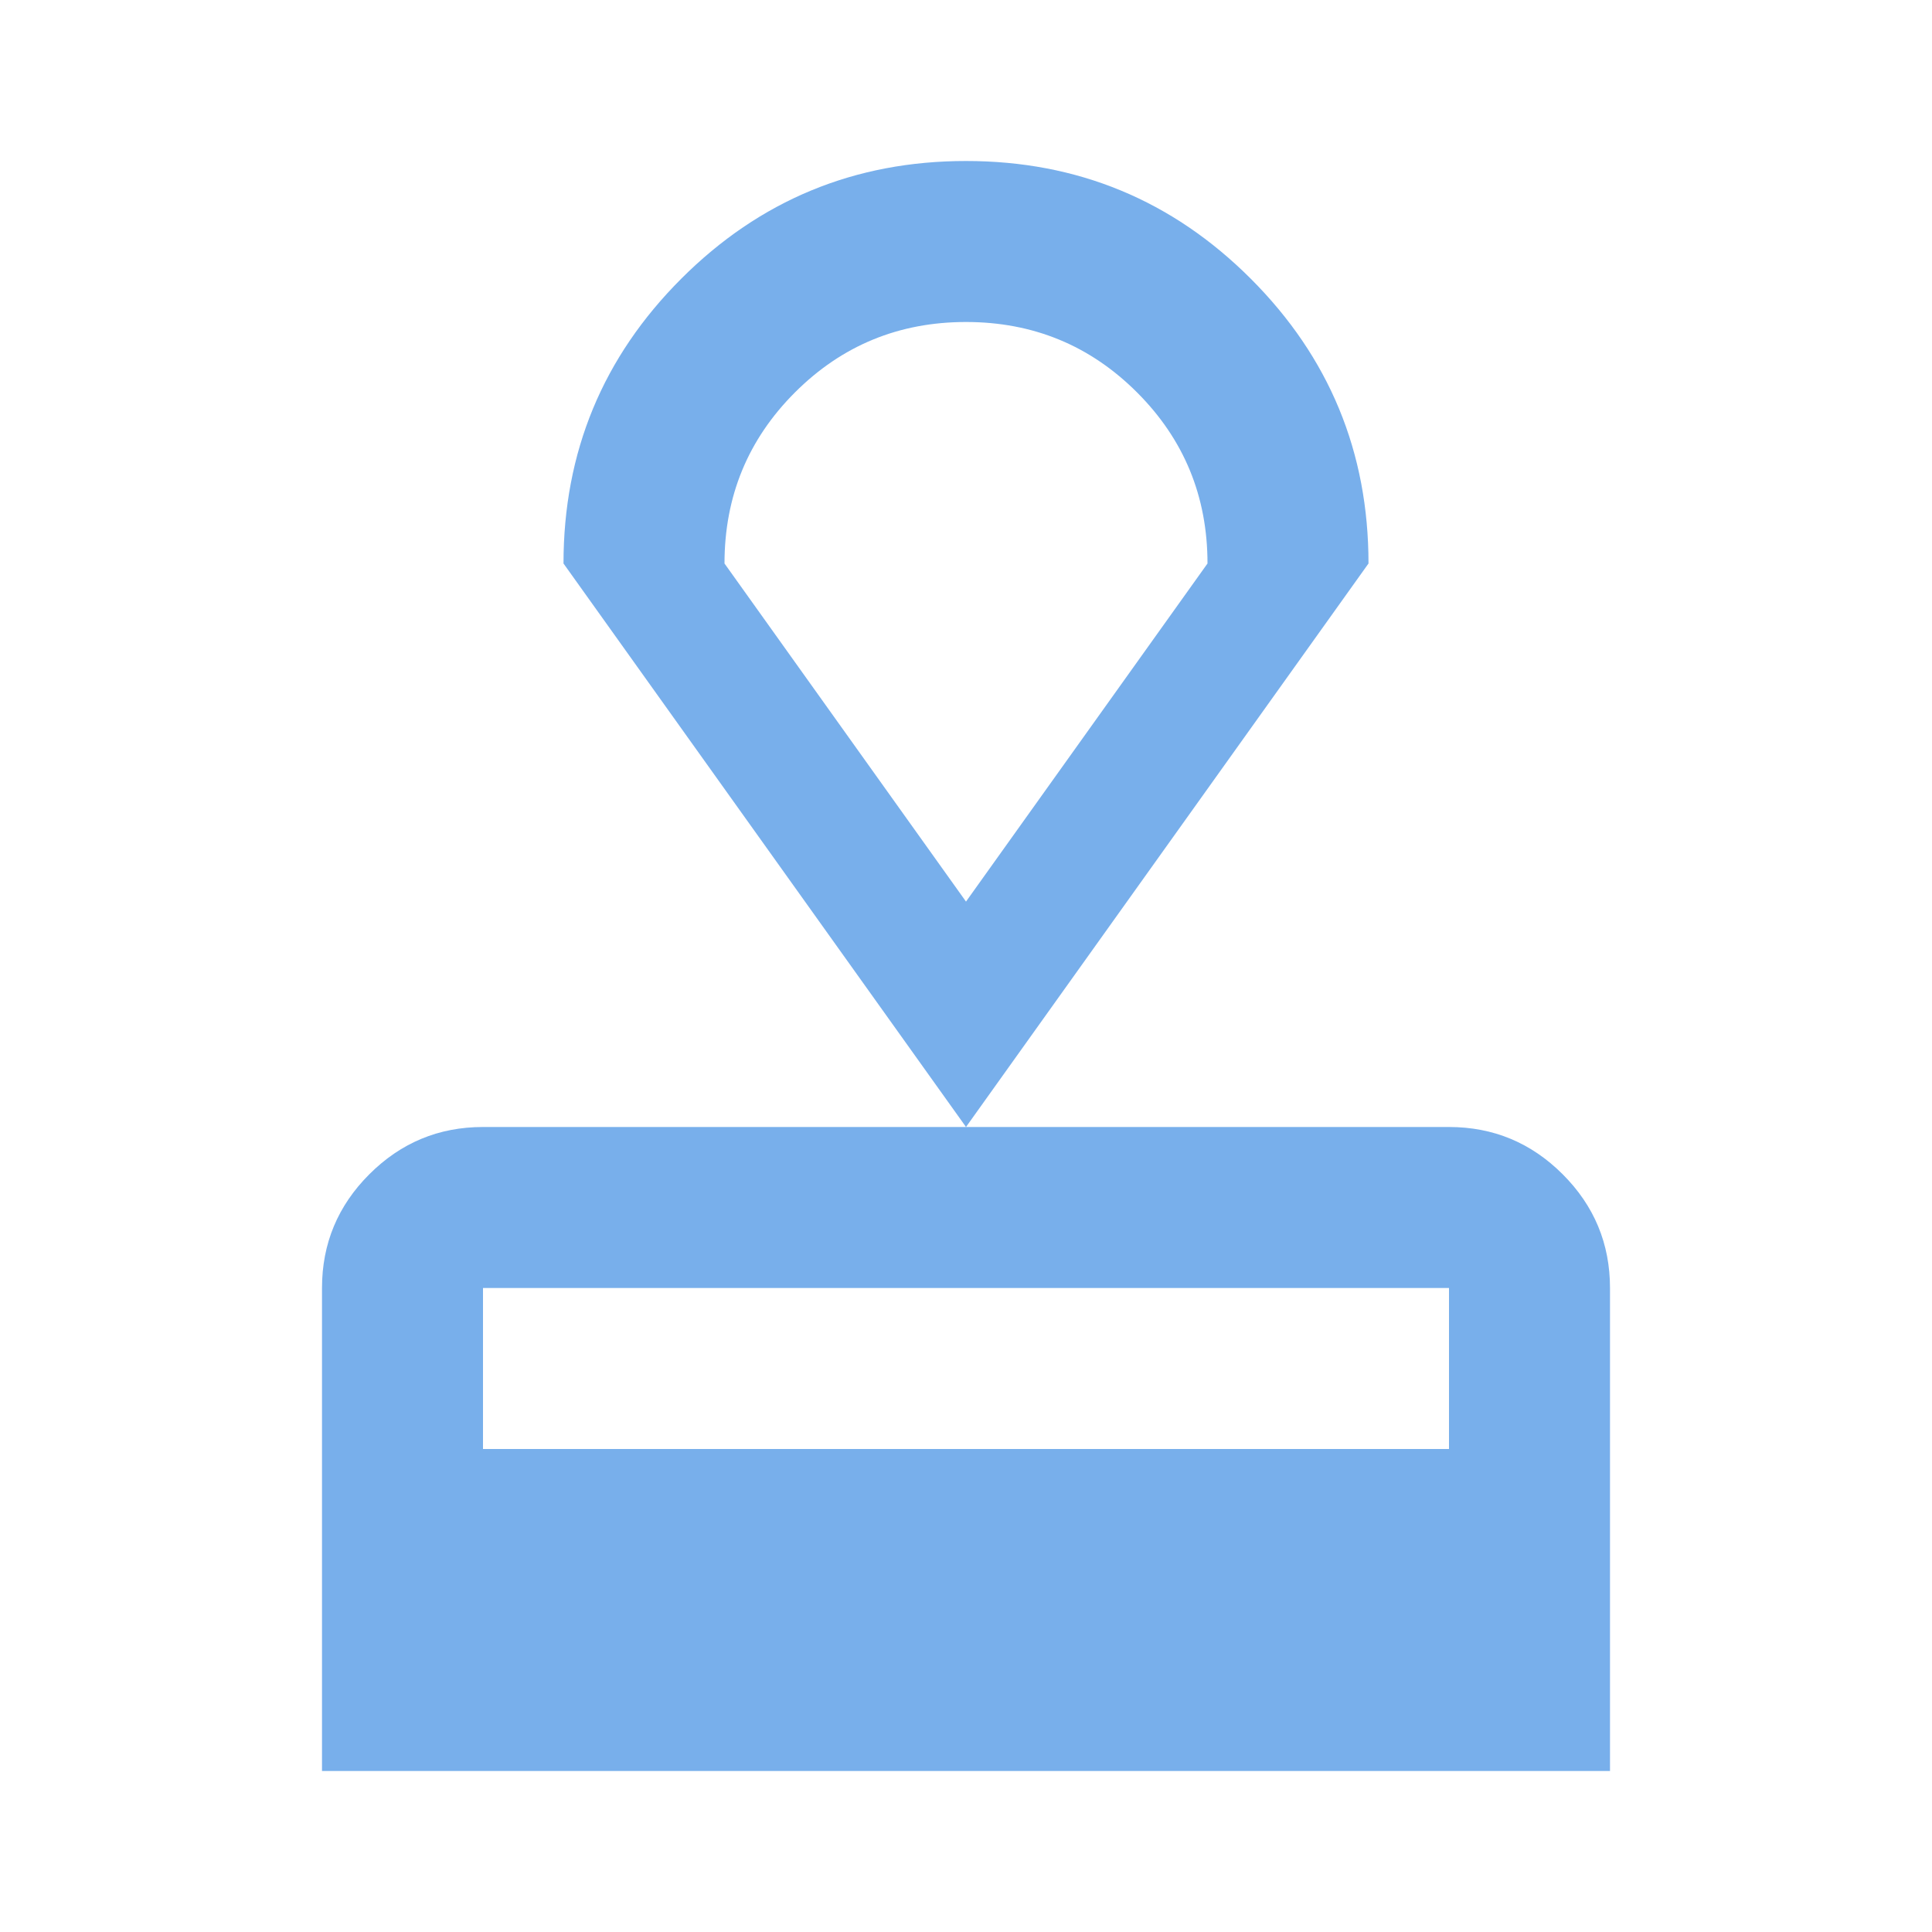 <svg xmlns="http://www.w3.org/2000/svg" height="24px" viewBox="0 -960 960 960" width="24px" fill="#78AFEB"><path d="M160-80v-240q0-33 23.5-56.5T240-400h480q33 0 56.5 23.5T800-320v240H160Zm80-160h480v-80H240v80Zm240-160L280-680q0-83 58.5-141.5T480-880q83 0 141.5 58.5T680-680L480-400Zm0-112 120-168q0-50-35-85t-85-35q-50 0-85 35t-35 85l120 168Zm0-144Z"/></svg>